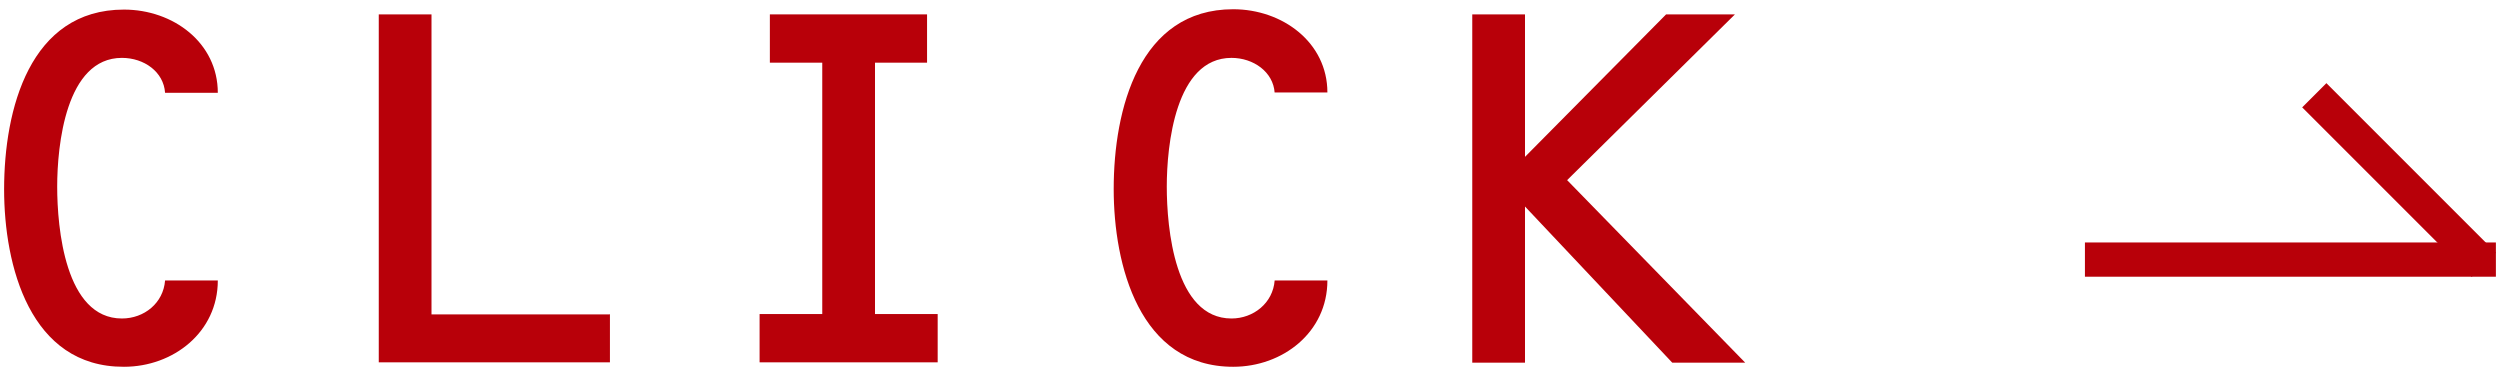 <?xml version="1.0" encoding="UTF-8"?>
<svg id="_レイヤー_1" data-name="レイヤー 1" xmlns="http://www.w3.org/2000/svg" viewBox="0 0 73 11">
  <defs>
    <style>
      .cls-1 {
        fill: #b80009;
      }

      .cls-2 {
        isolation: isolate;
      }
    </style>
  </defs>
  <g id="_グループ_139" data-name="グループ 139">
    <g id="CLICK" class="cls-2">
      <g class="cls-2">
        <path class="cls-1" d="M4.82,2.71c-.04-.61-.61-1.02-1.26-1.02-1.64,0-1.89,2.56-1.89,3.76s.23,3.85,1.89,3.85c.65,0,1.21-.45,1.26-1.11h1.54c0,1.51-1.3,2.52-2.74,2.52C.87,10.72.12,7.75.12,5.53.12,3.19.87.28,3.62.28c1.44,0,2.74.97,2.74,2.43h-1.54Z"/>
        <path class="cls-1" d="M17.81,9.17v1.41h-6.75V.42h1.54v8.76h5.2Z"/>
        <path class="cls-1" d="M25.55,9.17h1.83v1.41h-5.2v-1.41h1.83V1.83h-1.53V.42h4.59v1.41h-1.52v7.35Z"/>
        <path class="cls-1" d="M37.22,2.71c-.04-.61-.62-1.02-1.26-1.02-1.64,0-1.89,2.56-1.89,3.76s.23,3.85,1.89,3.85c.64,0,1.21-.45,1.26-1.11h1.54c0,1.51-1.3,2.52-2.75,2.52-2.74,0-3.49-2.97-3.49-5.19,0-2.34.75-5.25,3.49-5.25,1.44,0,2.75.97,2.75,2.43h-1.54Z"/>
        <path class="cls-1" d="M48.65.42h2.01l-4.9,4.84,5.2,5.33h-2.13l-4.3-4.56v4.56h-1.54V.42h1.54v4.16L48.65.42Z"/>
      </g>
    </g>
    <g id="_グループ_138" data-name="グループ 138">
      <rect id="_長方形_77" data-name="長方形 77" class="cls-1" x="60.88" y="7.08" width="12" height="1"/>
      <rect id="_長方形_109" data-name="長方形 109" class="cls-1" x="69.55" y="1.76" width="1" height="7" transform="translate(16.8 51.07) rotate(-45)"/>
    </g>
  </g>
</svg>